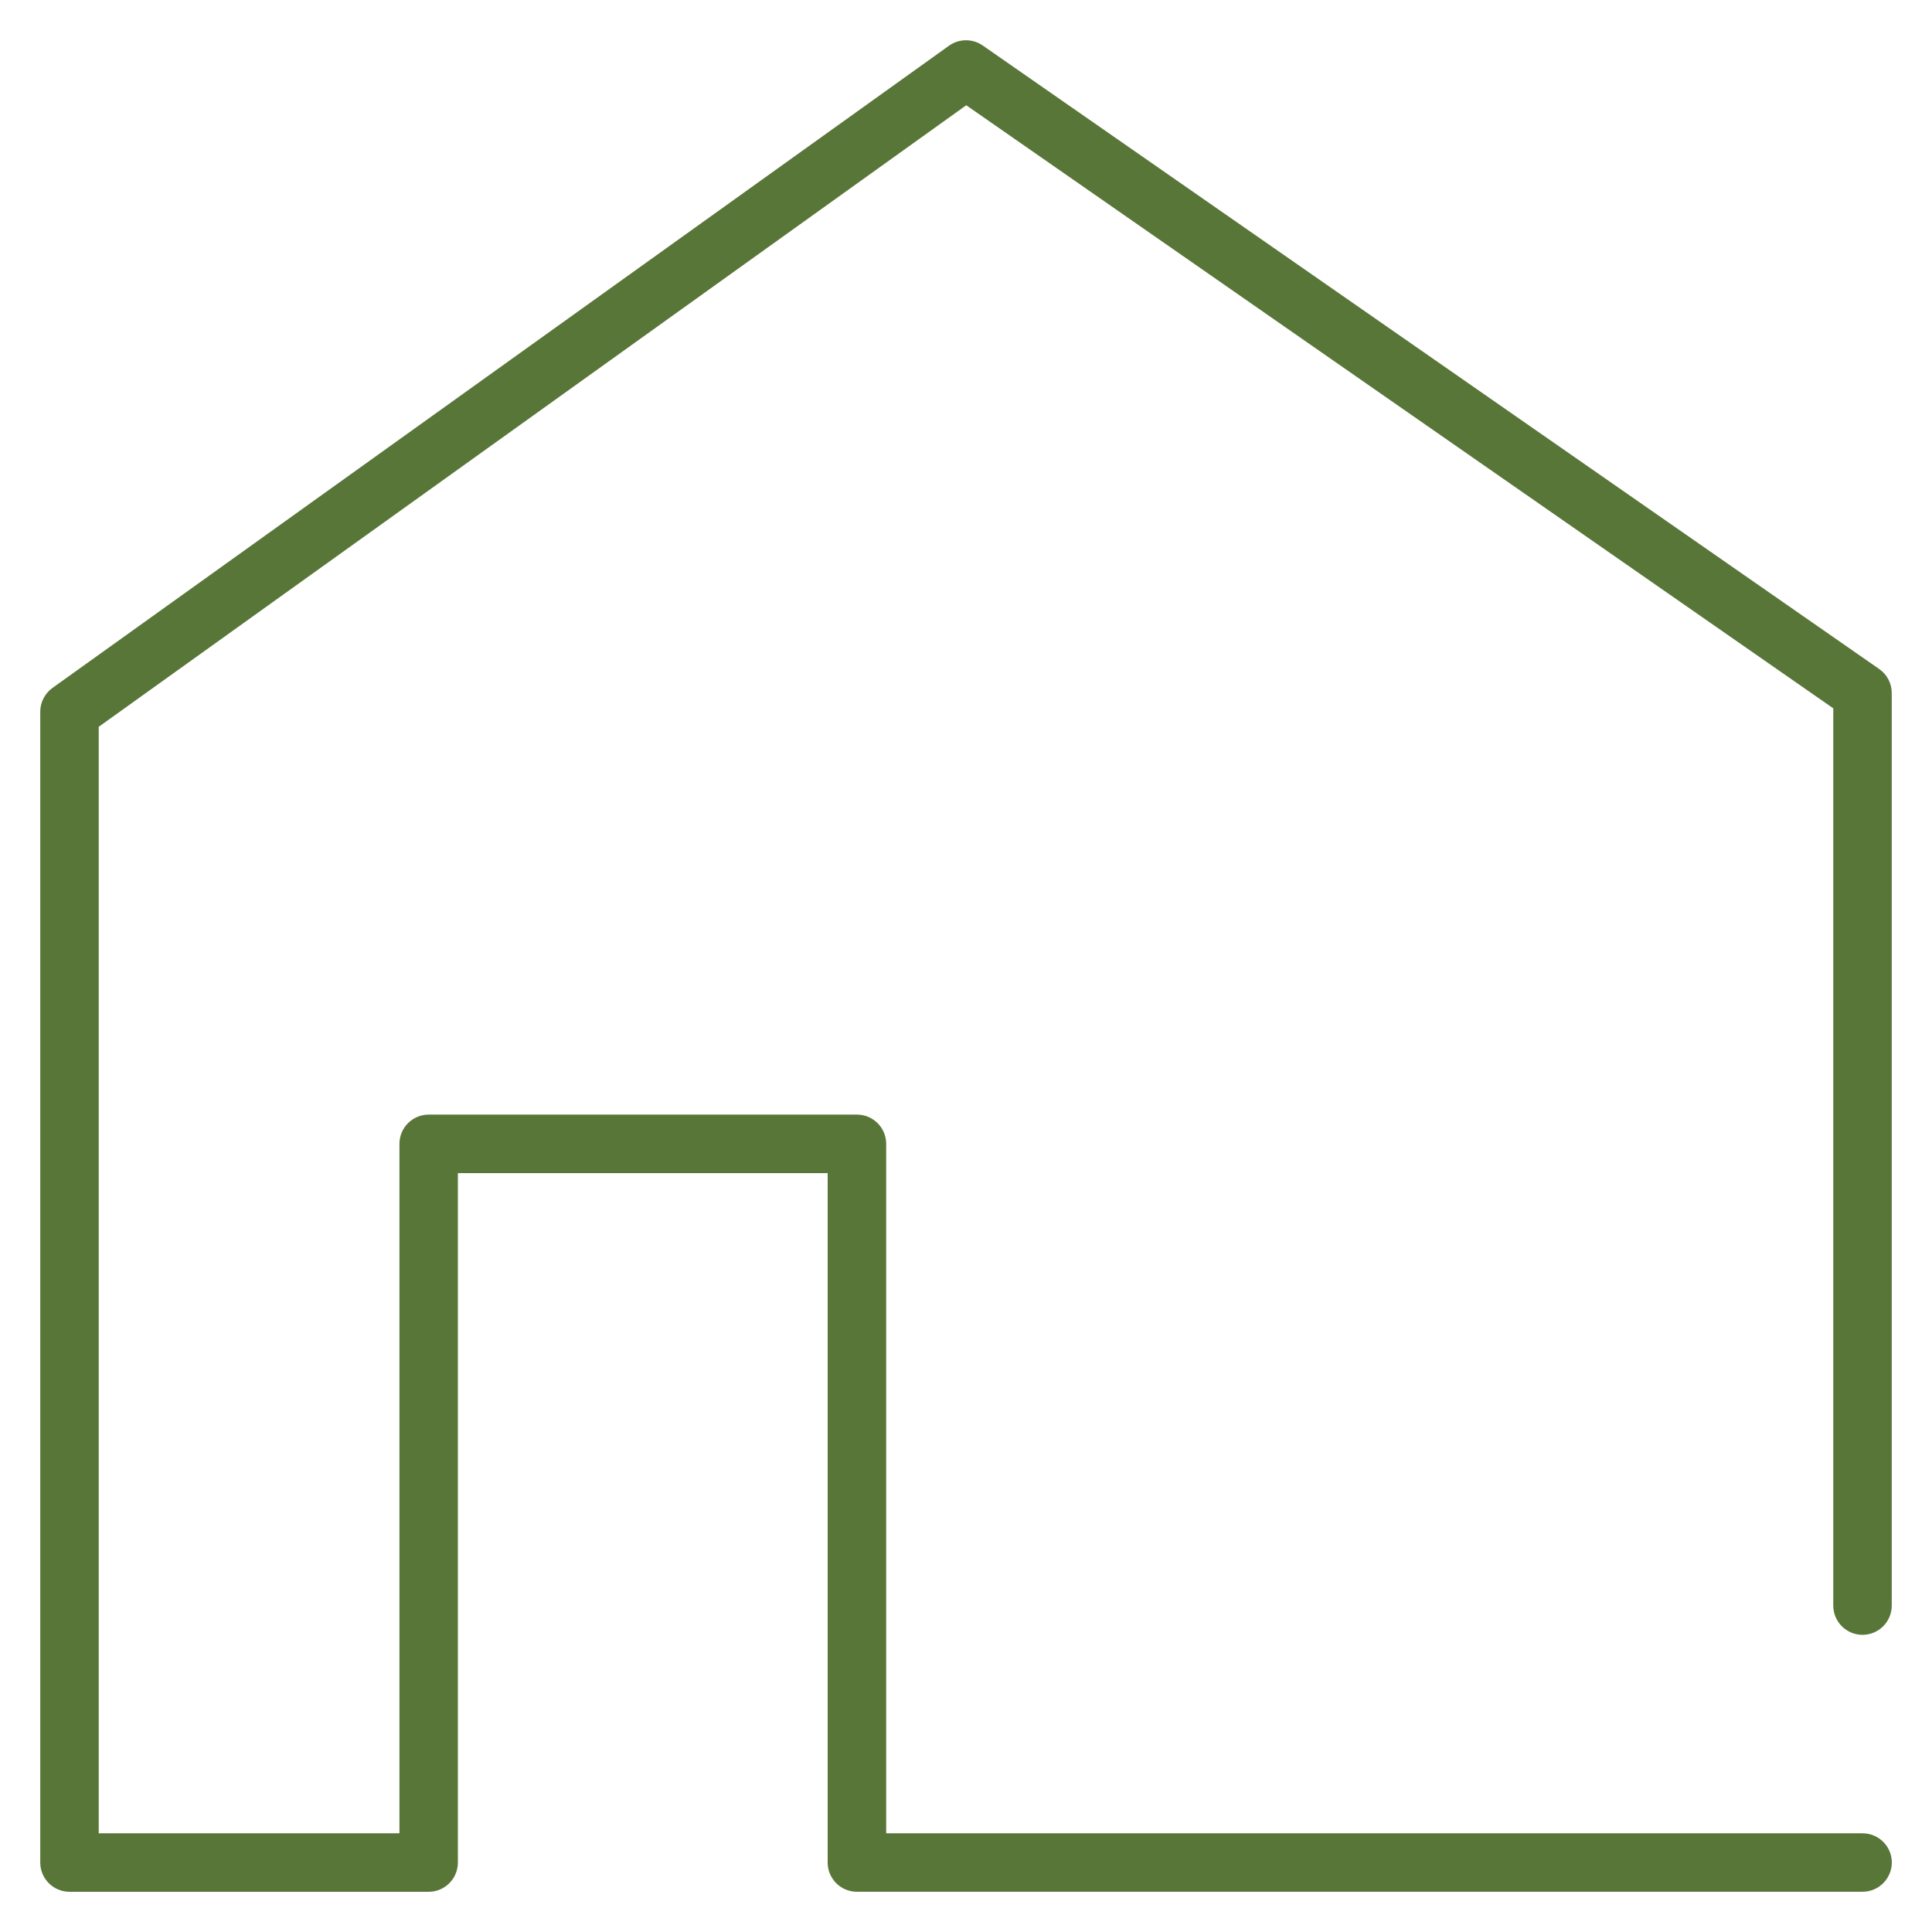 <?xml version="1.0" encoding="UTF-8"?> <svg xmlns="http://www.w3.org/2000/svg" xmlns:xlink="http://www.w3.org/1999/xlink" version="1.1" id="Ebene_1" x="0px" y="0px" width="48px" height="48px" viewBox="0 0 48 48" xml:space="preserve"> <g> <path fill="#587638" d="M46.273,47H21.289c-0.401,0-0.726-0.325-0.726-0.727V29.145h-9.187v17.129c0,0.401-0.325,0.727-0.726,0.727 H1.726C1.325,47,1,46.675,1,46.273v-28.59c0-0.234,0.113-0.454,0.303-0.591L23.577,1.136c0.251-0.179,0.585-0.181,0.838-0.006 l22.274,15.492C46.884,16.758,47,16.98,47,17.218v22.672c0,0.401-0.325,0.727-0.727,0.727c-0.4,0-0.726-0.325-0.726-0.727V17.598 L24.006,2.615L2.453,18.057v27.491h7.471v-17.13c0-0.4,0.325-0.726,0.727-0.726h10.639c0.401,0,0.727,0.325,0.727,0.726v17.13 h24.258c0.401,0,0.727,0.325,0.727,0.726C47,46.675,46.675,47,46.273,47z"></path> </g> </svg> 